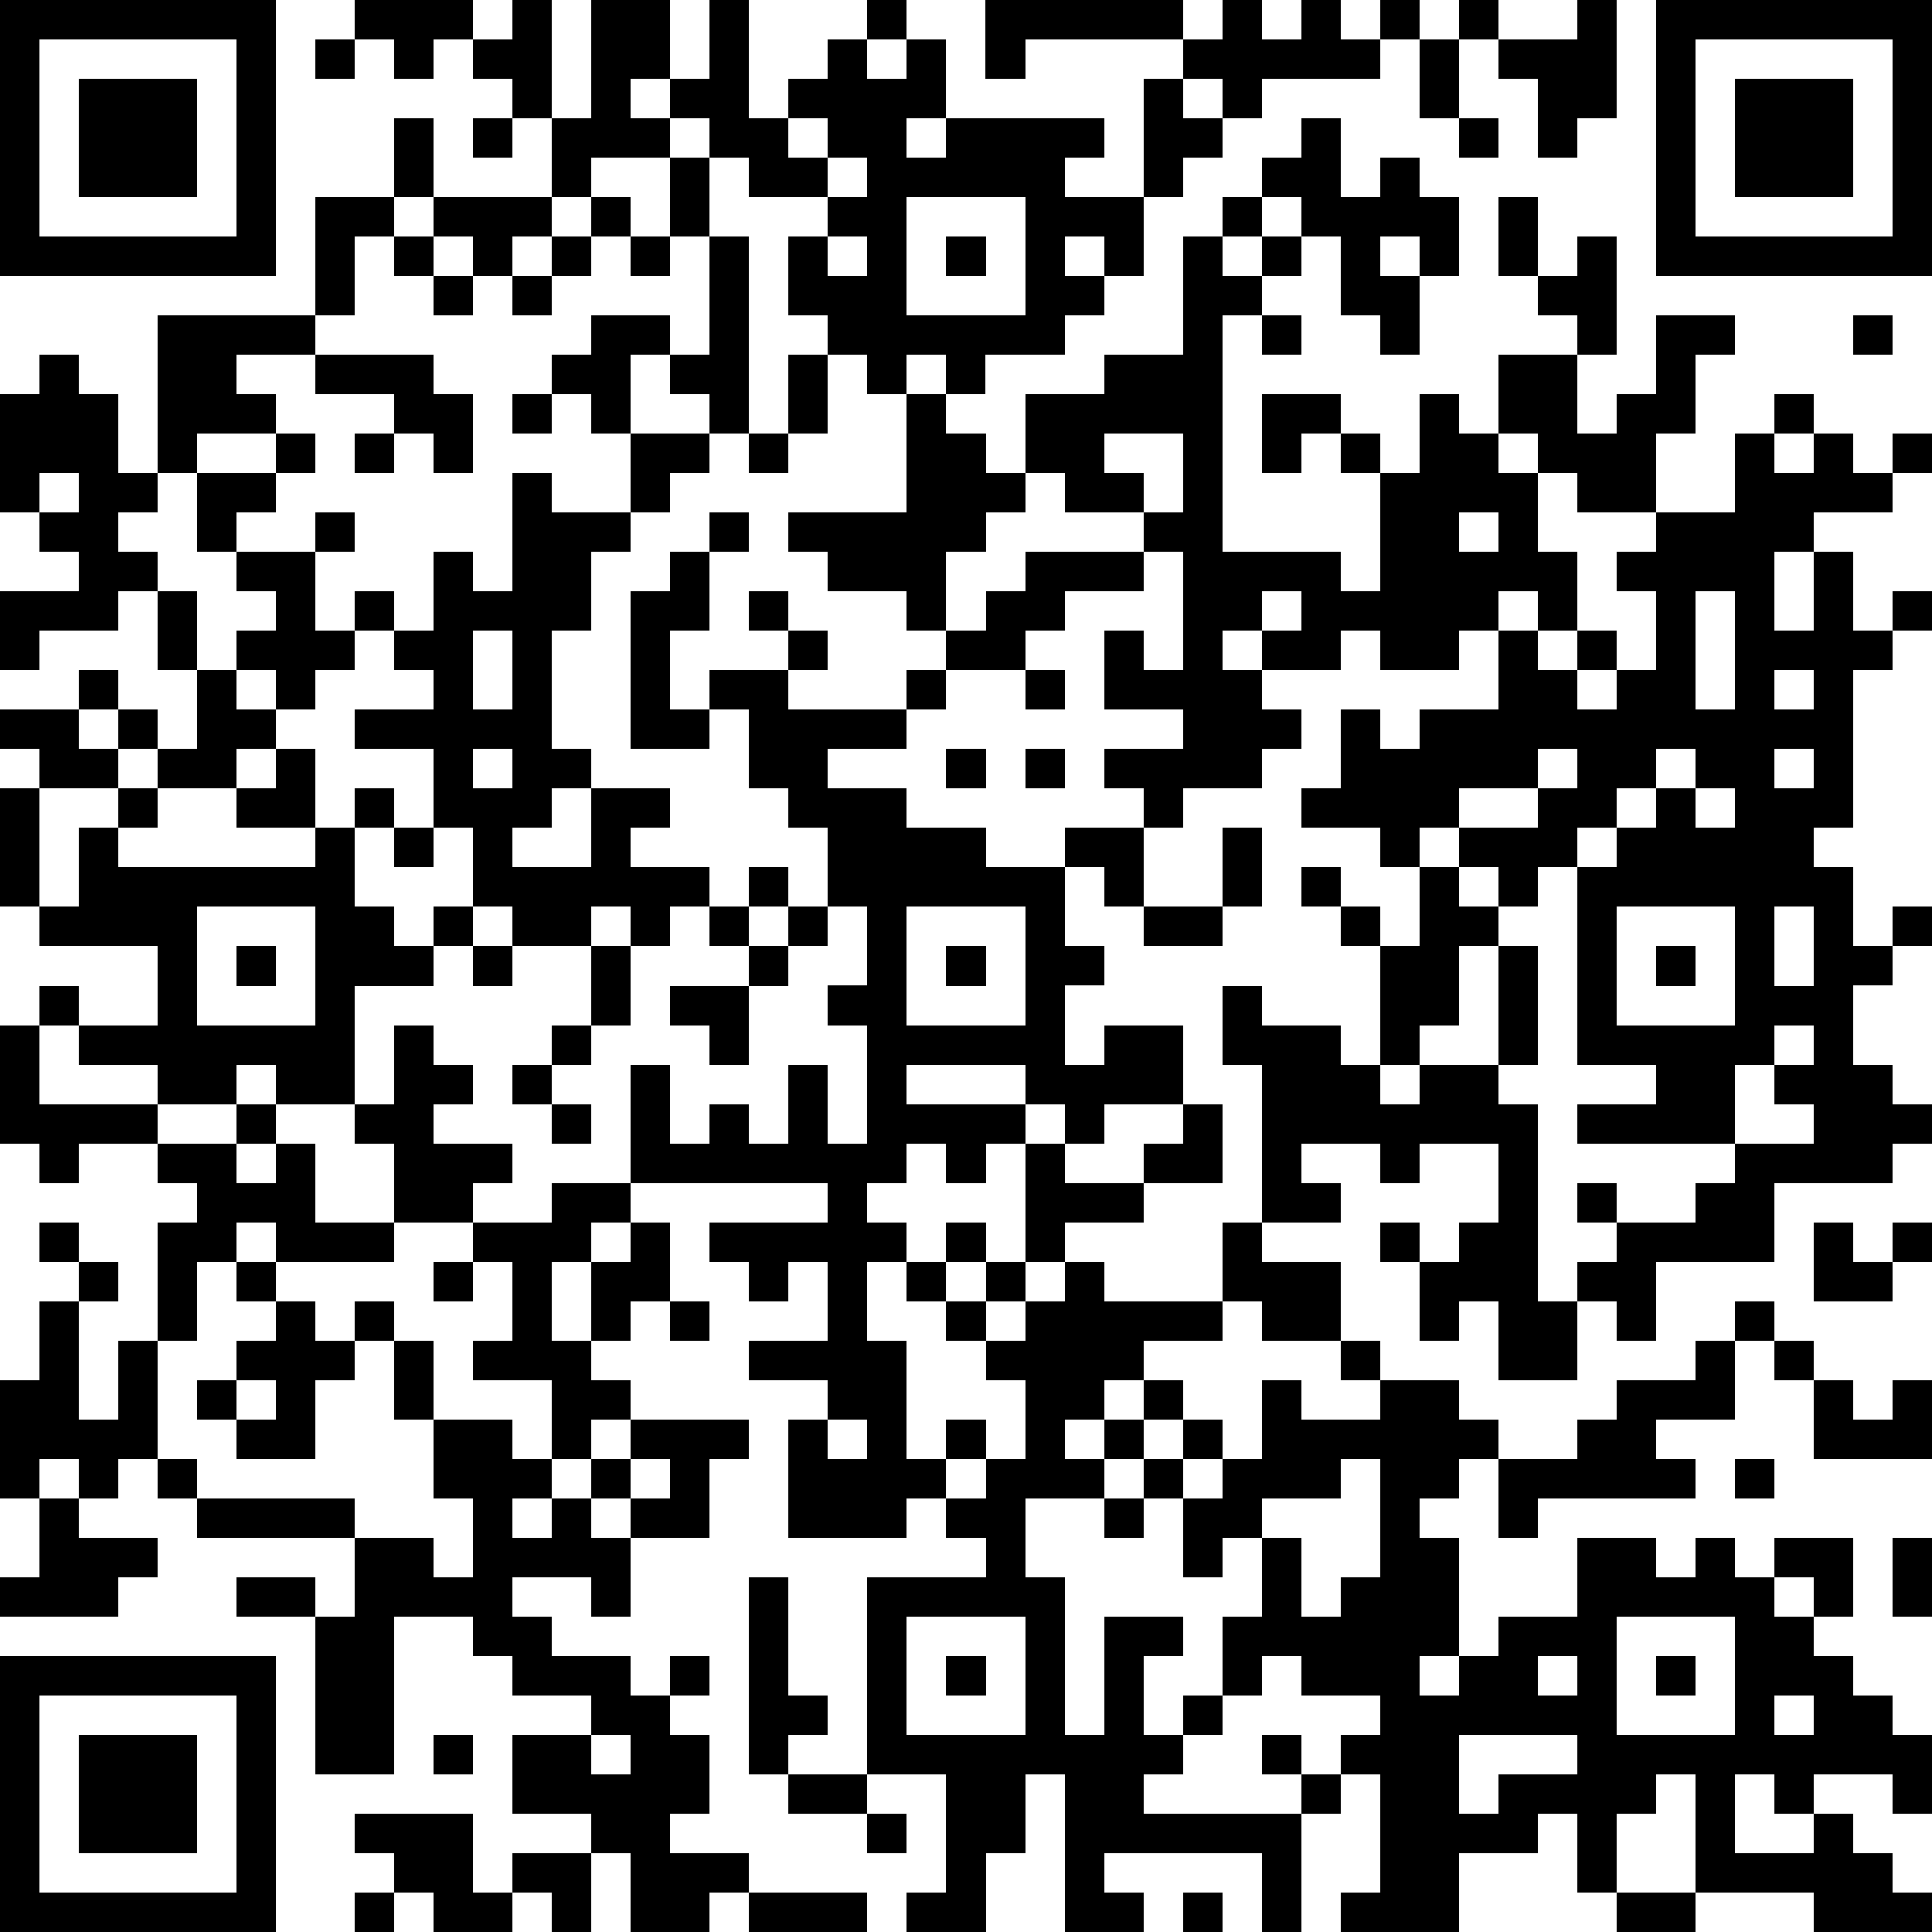 <?xml version="1.0" standalone="yes"?><svg version="1.1" xmlns="http://www.w3.org/2000/svg" xmlns:xlink="http://www.w3.org/1999/xlink" xmlns:ev="http://www.w3.org/2001/xml-events" width="196" height="196" shape-rendering="crispEdges"><path d="M0 0h7v7h-7zM9 0h3v1h-1v1h-1v-1h-1zM13 0h1v3h-1v-1h-1v-1h1zM15 0h2v2h-1v1h1v-1h1v-2h1v3h1v-1h1v-1h1v-1h1v1h-1v1h1v-1h1v2h-1v1h1v-1h4v1h-1v1h2v-3h1v-1h-4v1h-1v-2h5v1h1v-1h1v1h1v-1h1v1h1v-1h1v1h-1v1h-3v1h-1v-1h-1v1h1v1h-1v1h-1v2h-1v-1h-1v1h1v1h-1v1h-2v1h-1v-1h-1v1h-1v-1h-1v-1h-1v-2h1v-1h-2v-1h-1v-1h-1v1h-2v1h-1v-2h1zM37 0h1v1h-1zM40 0h1v3h-1v1h-1v-2h-1v-1h2zM42 0h7v7h-7zM1 1v5h5v-5zM8 1h1v1h-1zM36 1h1v2h-1zM43 1v5h5v-5zM2 2h3v3h-3zM44 2h3v3h-3zM10 3h1v2h-1zM12 3h1v1h-1zM20 3v1h1v-1zM33 3h1v2h1v-1h1v1h1v2h-1v-1h-1v1h1v2h-1v-1h-1v-2h-1v-1h-1v-1h1zM37 3h1v1h-1zM17 4h1v2h-1zM21 4v1h1v-1zM8 5h2v1h-1v2h-1zM11 5h3v1h-1v1h-1v-1h-1zM15 5h1v1h-1zM23 5v3h3v-3zM31 5h1v1h-1zM38 5h1v2h-1zM10 6h1v1h-1zM14 6h1v1h-1zM16 6h1v1h-1zM18 6h1v5h-1v-1h-1v-1h-1v2h-1v-1h-1v-1h1v-1h2v1h1zM21 6v1h1v-1zM24 6h1v1h-1zM30 6h1v1h1v-1h1v1h-1v1h-1v6h3v1h1v-3h-1v-1h-1v1h-1v-2h2v1h1v1h1v-2h1v1h1v-2h2v-1h-1v-1h1v-1h1v3h-1v2h1v-1h1v-2h2v1h-1v2h-1v2h-2v-1h-1v-1h-1v1h1v2h1v2h-1v-1h-1v1h-1v1h-2v-1h-1v1h-2v-1h-1v1h1v1h1v1h-1v1h-2v1h-1v-1h-1v-1h2v-1h-2v-2h1v1h1v-3h-1v-1h-2v-1h-1v-2h2v-1h2zM11 7h1v1h-1zM13 7h1v1h-1zM4 8h4v1h-2v1h1v1h-2v1h-1zM32 8h1v1h-1zM47 8h1v1h-1zM1 9h1v1h1v2h1v1h-1v1h1v1h-1v1h-2v1h-1v-2h2v-1h-1v-1h-1v-3h1zM8 9h3v1h1v2h-1v-1h-1v-1h-2zM20 9h1v2h-1zM13 10h1v1h-1zM23 10h1v1h1v1h1v1h-1v1h-1v2h-1v-1h-2v-1h-1v-1h3zM45 10h1v1h-1zM7 11h1v1h-1zM9 11h1v1h-1zM16 11h2v1h-1v1h-1zM19 11h1v1h-1zM28 11v1h1v1h1v-2zM44 11h1v1h1v-1h1v1h1v-1h1v1h-1v1h-2v1h-1v2h1v-2h1v2h1v-1h1v1h-1v1h-1v4h-1v1h1v2h1v-1h1v1h-1v1h-1v2h1v1h1v1h-1v1h-3v2h-3v2h-1v-1h-1v-1h1v-1h-1v-1h1v1h2v-1h1v-1h-4v-1h2v-1h-2v-5h-1v1h-1v-1h-1v-1h-1v1h-1v-1h-2v-1h1v-2h1v1h1v-1h2v-2h1v1h1v-1h1v1h-1v1h1v-1h1v-2h-1v-1h1v-1h2zM1 12v1h1v-1zM5 12h2v1h-1v1h-1zM13 12h1v1h2v1h-1v2h-1v3h1v1h-1v1h-1v1h2v-2h2v1h-1v1h2v1h-1v1h-1v-1h-1v1h-2v-1h-1v-2h-1v-2h-2v-1h2v-1h-1v-1h-1v-1h1v1h1v-2h1v1h1zM8 13h1v1h-1zM18 13h1v1h-1zM37 13v1h1v-1zM6 14h2v2h1v1h-1v1h-1v-1h-1v-1h1v-1h-1zM17 14h1v2h-1v2h1v-1h2v-1h-1v-1h1v1h1v1h-1v1h3v-1h1v-1h1v-1h1v-1h3v1h-2v1h-1v1h-2v1h-1v1h-2v1h2v1h2v1h2v-1h2v2h-1v-1h-1v2h1v1h-1v2h1v-1h2v2h-2v1h-1v-1h-1v-1h-3v1h3v1h-1v1h-1v-1h-1v1h-1v1h1v1h-1v2h1v3h1v-1h1v1h-1v1h-1v1h-3v-3h1v-1h-2v-1h2v-2h-1v1h-1v-1h-1v-1h3v-1h-5v-3h1v2h1v-1h1v1h1v-2h1v2h1v-3h-1v-1h1v-2h-1v-2h-1v-1h-1v-2h-1v1h-2v-4h1zM4 15h1v2h-1zM32 15v1h1v-1zM43 15v3h1v-3zM12 16v2h1v-2zM2 17h1v1h-1zM5 17h1v1h1v1h-1v1h-2v-1h-1v-1h1v1h1zM26 17h1v1h-1zM45 17v1h1v-1zM0 18h2v1h1v1h-2v-1h-1zM7 19h1v2h-2v-1h1zM12 19v1h1v-1zM24 19h1v1h-1zM26 19h1v1h-1zM39 19v1h-2v1h2v-1h1v-1zM42 19v1h-1v1h-1v1h1v-1h1v-1h1v-1zM45 19v1h1v-1zM0 20h1v3h-1zM3 20h1v1h-1zM9 20h1v1h-1zM43 20v1h1v-1zM2 21h1v1h5v-1h1v2h1v1h1v-1h1v1h-1v1h-2v3h-2v-1h-1v1h-2v-1h-2v-1h-1v-1h1v1h2v-2h-3v-1h1zM10 21h1v1h-1zM31 21h1v2h-1zM19 22h1v1h-1zM33 22h1v1h-1zM36 22h1v1h1v1h-1v2h-1v1h-1v-3h-1v-1h1v1h1zM5 23v3h3v-3zM18 23h1v1h-1zM20 23h1v1h-1zM23 23v3h3v-3zM29 23h2v1h-2zM41 23v3h3v-3zM45 23v2h1v-2zM6 24h1v1h-1zM12 24h1v1h-1zM15 24h1v2h-1zM19 24h1v1h-1zM24 24h1v1h-1zM38 24h1v3h-1zM42 24h1v1h-1zM17 25h2v2h-1v-1h-1zM31 25h1v1h2v1h1v1h1v-1h2v1h1v5h1v2h-2v-2h-1v1h-1v-2h-1v-1h1v1h1v-1h1v-2h-2v1h-1v-1h-2v1h1v1h-2v-4h-1zM0 26h1v2h3v1h-2v1h-1v-1h-1zM10 26h1v1h1v1h-1v1h2v1h-1v1h-2v-2h-1v-1h1zM14 26h1v1h-1zM45 26v1h-1v2h2v-1h-1v-1h1v-1zM13 27h1v1h-1zM6 28h1v1h-1zM14 28h1v1h-1zM30 28h1v2h-2v-1h1zM4 29h2v1h1v-1h1v2h2v1h-3v-1h-1v1h-1v2h-1v-3h1v-1h-1zM26 29h1v1h2v1h-2v1h-1zM14 30h2v1h-1v1h-1v2h1v-2h1v-1h1v2h-1v1h-1v1h1v1h-1v1h-1v-2h-2v-1h1v-2h-1v-1h2zM1 31h1v1h-1zM24 31h1v1h-1zM31 31h1v1h2v2h-2v-1h-1zM46 31h1v1h1v-1h1v1h-1v1h-2zM2 32h1v1h-1zM6 32h1v1h-1zM11 32h1v1h-1zM23 32h1v1h-1zM25 32h1v1h-1zM27 32h1v1h3v1h-2v1h-1v1h-1v1h1v-1h1v-1h1v1h-1v1h-1v1h-2v2h1v4h1v-3h2v1h-1v2h1v-1h1v-2h1v-2h-1v1h-1v-2h-1v-1h1v-1h1v1h-1v1h1v-1h1v-2h1v1h2v-1h-1v-1h1v1h2v1h1v1h-1v1h-1v1h1v3h-1v1h1v-1h1v-1h2v-2h2v1h1v-1h1v1h1v-1h2v2h-1v-1h-1v1h1v1h1v1h1v1h1v2h-1v-1h-2v1h-1v-1h-1v2h2v-1h1v1h1v1h1v1h-3v-1h-3v-3h-1v1h-1v2h-1v-2h-1v1h-2v2h-3v-1h1v-3h-1v-1h1v-1h-2v-1h-1v1h-1v1h-1v1h-1v1h4v-1h-1v-1h1v1h1v1h-1v3h-1v-2h-4v1h1v1h-2v-4h-1v2h-1v2h-2v-1h1v-3h-2v-5h3v-1h-1v-1h1v-1h1v-2h-1v-1h-1v-1h1v1h1v-1h1zM1 33h1v3h1v-2h1v3h-1v1h-1v-1h-1v1h-1v-3h1zM7 33h1v1h1v-1h1v1h-1v1h-1v2h-2v-1h-1v-1h1v-1h1zM17 33h1v1h-1zM44 33h1v1h-1zM10 34h1v2h-1zM43 34h1v2h-2v1h1v1h-4v1h-1v-2h2v-1h1v-1h2zM45 34h1v1h-1zM6 35v1h1v-1zM46 35h1v1h1v-1h1v2h-3zM11 36h2v1h1v1h-1v1h1v-1h1v-1h1v-1h3v1h-1v2h-2v-1h-1v1h1v2h-1v-1h-2v1h1v1h2v1h1v-1h1v1h-1v1h1v2h-1v1h2v1h-1v1h-2v-2h-1v-1h-2v-2h2v-1h-2v-1h-1v-1h-2v4h-2v-4h-2v-1h2v1h1v-2h-4v-1h-1v-1h1v1h4v1h2v1h1v-2h-1zM21 36v1h1v-1zM16 37v1h1v-1zM34 37v1h-2v1h1v2h1v-1h1v-3zM44 37h1v1h-1zM1 38h1v1h2v1h-1v1h-3v-1h1zM28 38h1v1h-1zM48 39h1v2h-1zM19 40h1v3h1v1h-1v1h-1zM23 41v3h3v-3zM41 41v3h3v-3zM0 42h7v7h-7zM24 42h1v1h-1zM39 42v1h1v-1zM42 42h1v1h-1zM1 43v5h5v-5zM45 43v1h1v-1zM2 44h3v3h-3zM11 44h1v1h-1zM15 44v1h1v-1zM37 44v2h1v-1h2v-1zM20 45h2v1h-2zM9 46h3v2h1v-1h2v2h-1v-1h-1v1h-2v-1h-1v-1h-1zM22 46h1v1h-1zM9 48h1v1h-1zM19 48h3v1h-3zM30 48h1v1h-1zM41 48h2v1h-2z" style="fill:#000" transform="translate(0,0) scale(4)"/></svg>